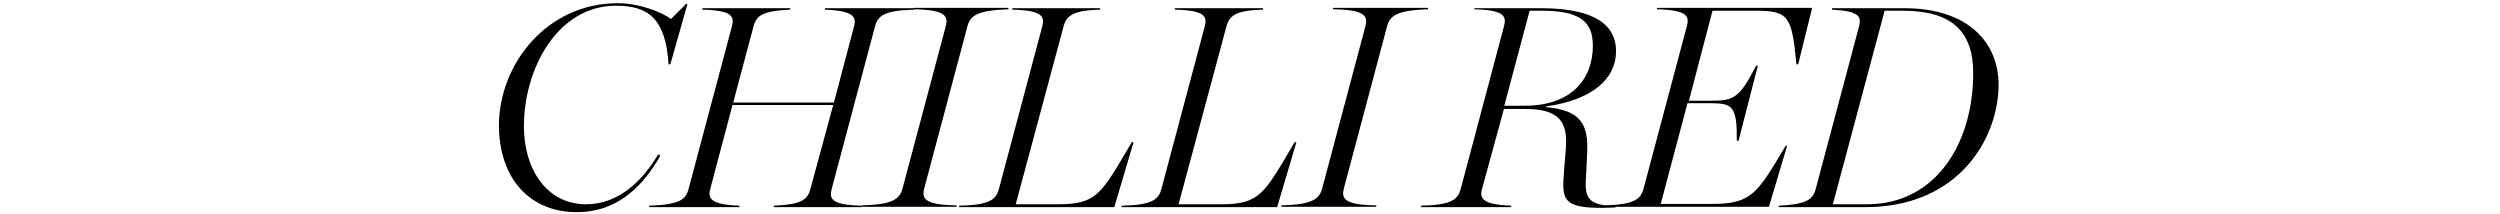 <?xml version="1.0" encoding="utf-8"?>
<!-- Generator: Adobe Illustrator 25.2.0, SVG Export Plug-In . SVG Version: 6.00 Build 0)  -->
<svg version="1.1" id="Layer_1" xmlns="http://www.w3.org/2000/svg" xmlns:xlink="http://www.w3.org/1999/xlink" x="0px" y="0px"
	 viewBox="0 0 700 60" style="enable-background:new 0 0 700 60;" xml:space="preserve">
<path d="M161.5,59.4c12.2,0,19.1-8.3,23.4-15.8l-0.6-0.4c-5,8.5-11.9,14-20.2,14c-11,0-17.4-9.8-17.4-21.8
	c0-16.2,9.4-33.8,25.8-33.8c8.8,0,13.9,3.4,14.7,16.4h0.5l4.8-16.9h-0.4l-4.2,4.2c-2.7-1.9-8.7-4.4-15-4.4
	c-19.7,0-33.2,17-33.2,34.3C139.8,50.2,148.5,59.4,161.5,59.4z M216.6,58h24.6l0.1-0.4c-8.5-0.2-9.2-1.9-8.4-4.8L245,7.4
	c0.8-3,2.6-4.5,11.1-4.7l0.1-0.4H231l-0.1,0.4c8.2,0.3,9,2.1,8.2,4.8l-5.6,21.2h-28.2l5.6-21c0.8-3,1.8-4.6,10.3-5l0.1-0.4h-24.6
	l-0.1,0.4c8.5,0.2,9.1,1.9,8.3,4.8l-12.1,45.4c-0.8,3-2.5,4.4-11,4.7l-0.1,0.4H207l0.1-0.4c-8.2-0.3-9-2.1-8.2-4.8l6.2-23.4h28.2
	L227,52.6c-0.8,3-1.8,4.6-10.3,5L216.6,58z M282.3,2.6l0.1-0.4h-26.6l-0.1,0.4c9.4,0.1,9.8,2.1,9.1,4.8l-12.1,45.4
	c-0.8,3-2.9,4.5-11.4,4.7l-0.1,0.4h26.6l0.1-0.4c-9.4-0.1-9.8-2.1-9.1-4.8l12.1-45.4C271.7,4.3,273.8,2.9,282.3,2.6z M297.8,7.4
	c0.8-3,2.6-4.5,10.2-4.7l0.1-0.4h-24.6l-0.1,0.4c8.5,0.2,9.2,1.9,8.4,4.8l-12.1,45.4c-0.8,3-2.6,4.5-11.1,4.7l-0.1,0.4H312l5.4-18.2
	h-0.5c-8.6,14.6-9.7,17.4-20.8,17.4h-11.7L297.8,7.4z M343.4,7.4c0.8-3,2.6-4.5,10.2-4.7l0.1-0.4H329l-0.1,0.4
	c8.5,0.2,9.2,1.9,8.4,4.8l-12.1,45.4c-0.8,3-2.6,4.5-11.1,4.7L314,58h43.6l5.4-18.2h-0.5c-8.6,14.6-9.7,17.4-20.8,17.4H330
	L343.4,7.4z M399.8,2.6l0.1-0.4h-26.6l-0.1,0.4c9.4,0.1,9.8,2.1,9.1,4.8l-12.1,45.4c-0.8,3-2.9,4.5-11.4,4.7l-0.1,0.4h26.6l0.1-0.4
	c-9.4-0.1-9.8-2.1-9.1-4.8l12.1-45.4C389.2,4.3,391.3,2.9,399.8,2.6z M421.2,29.6L428.3,3h3.3c10.6,0,14.4,2.9,14.4,9.8
	c0,9.5-6.2,16.8-19,16.8H421.2z M412.7,2.6c8.5,0.2,9.2,1.9,8.4,4.8L409,52.9c-0.8,3-2.6,4.5-11.1,4.7l-0.1,0.4h25.3l0.1-0.4
	c-8.2-0.3-9-2.1-8.2-4.8l6.1-22.3h5.8c10,0,12.2,3.8,11.5,11.6l-0.5,6.1c-0.6,7.7-0.3,10,10.7,10c0.6,0,3-0.1,3.7-0.1l0.1-0.4
	c-7.8-0.2-8.8-2.2-8.3-8.5l0.3-6.3c0.4-7.9-1.6-12.1-11.6-12.9l0.1-0.2c12.8-1.8,19.6-7.6,19.6-15.5c0-6.9-5.4-12-20.9-12h-18.7
	L412.7,2.6z M464,2.2l-0.1,0.4c8.5,0.2,9.2,1.9,8.4,4.8l-12.1,45.4c-0.8,3-2.6,4.5-11.1,4.7l-0.1,0.4h46.3l5.1-17.1H500
	c-7.9,13.2-9.4,16.3-20.6,16.3h-14.4l7.5-28.2h6.4c6.2,0,7.5,0.8,7.4,10.5h0.5l5.4-21h-0.5c-4.6,9-6.2,9.8-12.5,9.8h-6.3L479.5,3
	h11.9c9.5,0,10.3,1.5,11.6,15h0.5l3.9-15.8H464z M508.4,52.9c-0.8,3-2.6,4.3-10.3,4.7L498,58h24.3c12.2,0,21.2-4.2,27.3-10.3
	c6.9-6.9,10-16.1,10-24c0-11.6-8.3-21.4-26.4-21.4H513l-0.1,0.4c7.7,0.4,8.4,1.9,7.6,4.8L508.4,52.9z M513.2,57.2L527.7,3h5
	c13.4,0,19.8,5.4,19.8,17.5c0,11.3-3.5,22-10.4,28.9c-4.8,4.8-11.3,7.8-19.4,7.8H513.2z"/>
</svg>
